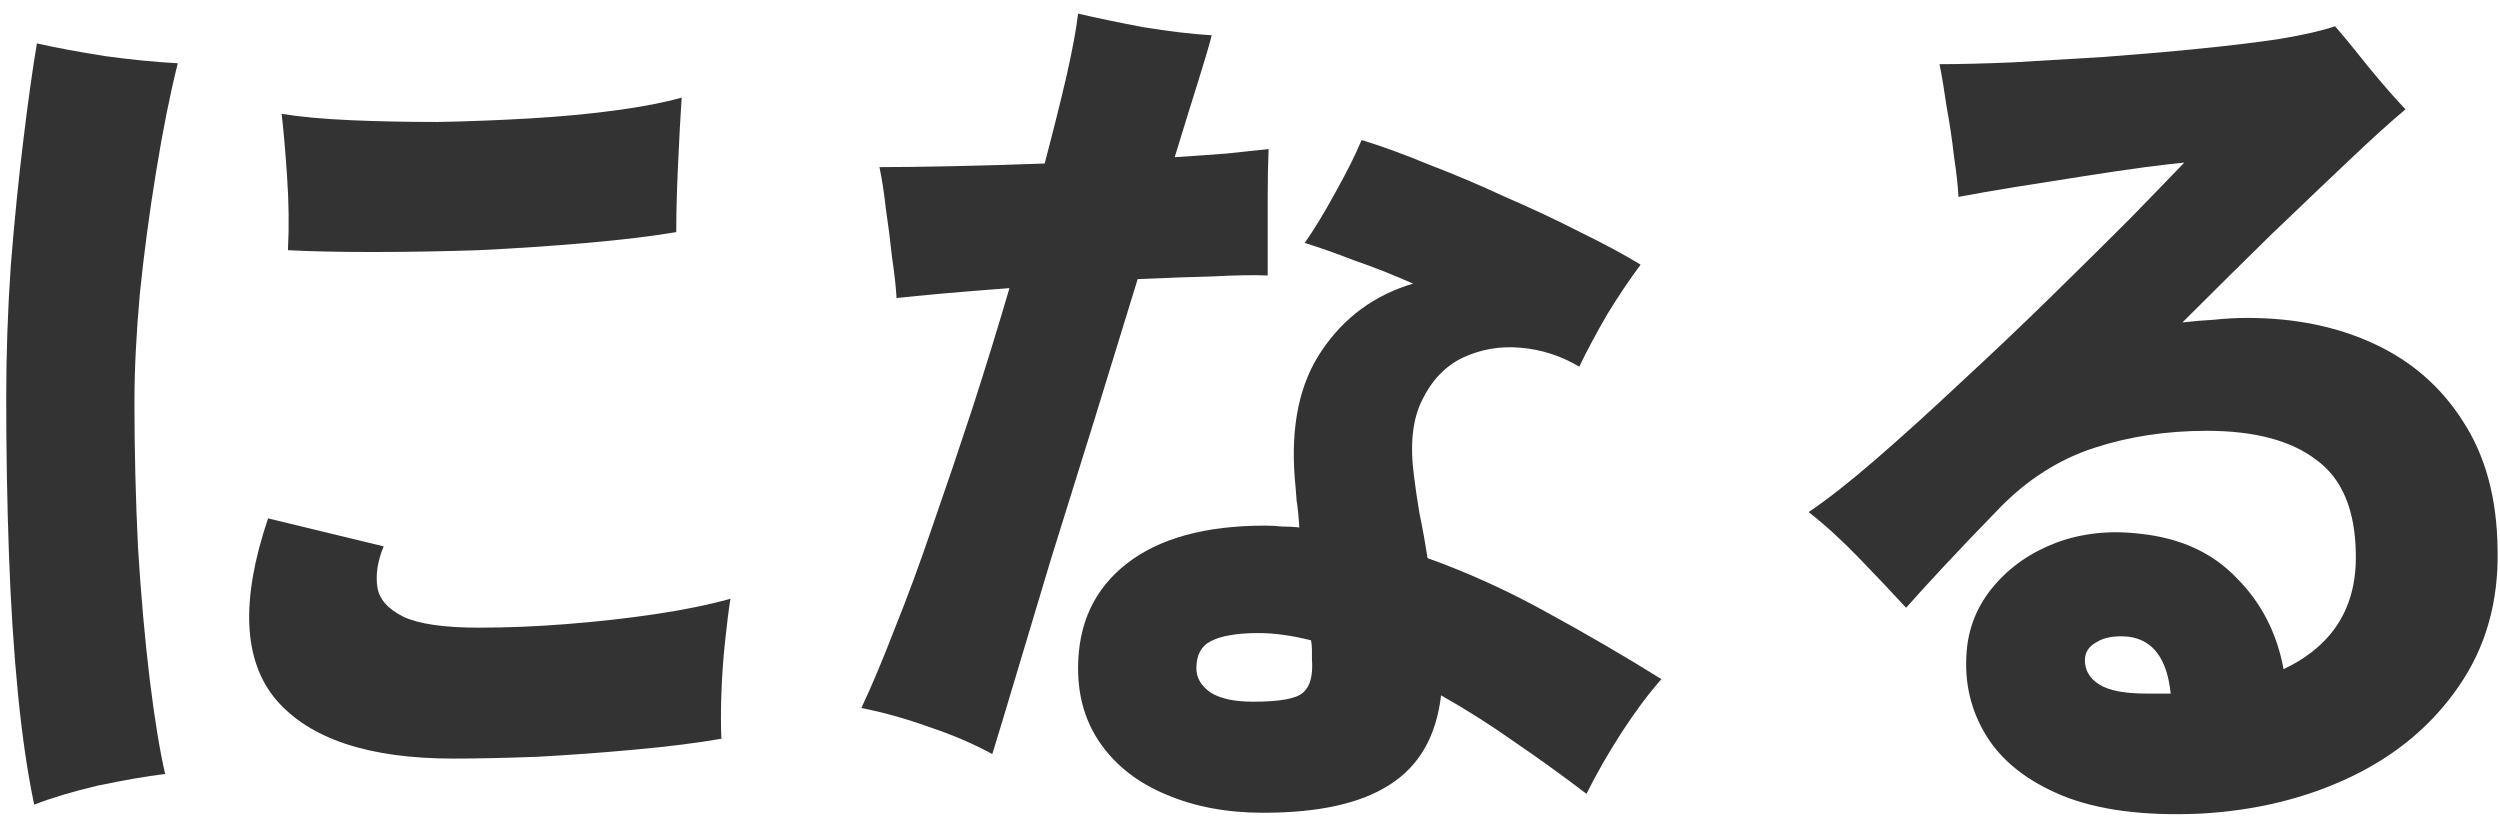 <svg width="158" height="52" viewBox="0 0 158 52" fill="none" xmlns="http://www.w3.org/2000/svg">
<path d="M139.014 51.424C135.476 51.576 132.584 51.196 130.339 50.283C128.133 49.37 126.535 48.114 125.546 46.516C124.556 44.918 124.138 43.149 124.29 41.209C124.404 39.649 124.975 38.26 126.002 37.043C127.029 35.825 128.342 34.912 129.94 34.303C131.576 33.694 133.345 33.504 135.247 33.733C137.797 33.999 139.832 34.931 141.354 36.529C142.914 38.089 143.903 40.01 144.322 42.293C147.441 40.809 148.963 38.374 148.887 34.988C148.849 32.211 148.012 30.232 146.376 29.053C144.778 27.835 142.476 27.227 139.471 27.227C136.921 27.227 134.544 27.588 132.337 28.311C130.13 29.034 128.152 30.289 126.402 32.078C125.032 33.485 123.833 34.741 122.806 35.844C121.779 36.947 120.999 37.803 120.466 38.412C119.591 37.461 118.602 36.415 117.499 35.273C116.395 34.132 115.33 33.162 114.303 32.363C115.444 31.602 116.852 30.498 118.526 29.053C120.238 27.569 122.045 25.933 123.948 24.145C125.888 22.357 127.771 20.568 129.597 18.78C131.462 16.954 133.136 15.299 134.62 13.815C136.103 12.293 137.245 11.114 138.044 10.277C137.587 10.315 136.769 10.41 135.59 10.562C134.448 10.714 133.155 10.905 131.709 11.133C130.263 11.361 128.818 11.589 127.372 11.818C125.964 12.046 124.766 12.255 123.776 12.445C123.738 11.723 123.643 10.867 123.491 9.877C123.377 8.85 123.225 7.823 123.034 6.795C122.882 5.73 122.73 4.817 122.578 4.056C123.833 4.056 125.374 4.018 127.201 3.942C129.027 3.828 130.948 3.714 132.965 3.6C135.019 3.447 136.998 3.276 138.9 3.086C140.84 2.896 142.571 2.686 144.093 2.458C145.653 2.192 146.814 1.925 147.575 1.659C148.107 2.268 148.811 3.124 149.686 4.227C150.561 5.293 151.341 6.187 152.026 6.91C151.113 7.671 149.914 8.755 148.431 10.163C146.985 11.532 145.349 13.092 143.523 14.842C141.734 16.593 139.87 18.438 137.93 20.378C138.576 20.302 139.242 20.245 139.927 20.207C140.612 20.131 141.316 20.093 142.039 20.093C145.044 20.093 147.727 20.645 150.086 21.748C152.444 22.851 154.309 24.487 155.678 26.656C157.086 28.825 157.809 31.507 157.847 34.703C157.923 38.013 157.105 40.904 155.393 43.377C153.719 45.812 151.455 47.715 148.602 49.084C145.748 50.454 142.552 51.234 139.014 51.424ZM135.647 43.834H137.188C136.959 41.627 136.065 40.429 134.505 40.239C133.668 40.162 133.003 40.276 132.508 40.581C132.013 40.847 131.766 41.228 131.766 41.722C131.766 42.369 132.071 42.883 132.679 43.263C133.288 43.644 134.277 43.834 135.647 43.834Z" fill="#333333"/>
<path d="M79.834 51.367C77.551 51.367 75.515 50.987 73.727 50.226C71.977 49.503 70.607 48.457 69.618 47.087C68.629 45.717 68.134 44.1 68.134 42.236C68.134 39.421 69.162 37.214 71.216 35.616C73.271 34.018 76.181 33.219 79.948 33.219C80.328 33.219 80.69 33.238 81.032 33.276C81.374 33.276 81.736 33.295 82.116 33.333C82.078 32.686 82.021 32.116 81.945 31.621C81.907 31.088 81.869 30.632 81.831 30.251C81.565 26.903 82.135 24.202 83.543 22.147C84.951 20.055 86.872 18.647 89.307 17.924C88.014 17.354 86.758 16.859 85.541 16.441C84.361 15.984 83.334 15.622 82.459 15.356C83.068 14.481 83.714 13.416 84.399 12.16C85.122 10.867 85.674 9.763 86.054 8.85C87.31 9.231 88.718 9.744 90.277 10.391C91.875 11 93.492 11.685 95.128 12.446C96.802 13.168 98.381 13.91 99.865 14.671C101.349 15.394 102.624 16.079 103.689 16.726C103.004 17.639 102.3 18.685 101.577 19.865C100.892 21.044 100.303 22.147 99.808 23.175C98.667 22.49 97.43 22.09 96.099 21.976C94.805 21.862 93.588 22.071 92.446 22.604C91.343 23.137 90.487 24.031 89.878 25.286C89.269 26.504 89.098 28.102 89.364 30.08C89.44 30.727 89.555 31.507 89.707 32.42C89.897 33.333 90.068 34.284 90.22 35.273C92.769 36.187 95.281 37.328 97.754 38.698C100.265 40.067 102.681 41.475 105.001 42.921C104.164 43.872 103.327 44.995 102.49 46.288C101.653 47.582 100.911 48.875 100.265 50.169C98.819 49.065 97.316 47.981 95.756 46.916C94.196 45.812 92.636 44.823 91.076 43.948C90.772 46.535 89.688 48.419 87.823 49.598C85.997 50.778 83.334 51.367 79.834 51.367ZM62.713 47.658C61.533 47.011 60.202 46.44 58.718 45.946C57.234 45.413 55.807 45.014 54.438 44.747C55.084 43.377 55.788 41.703 56.549 39.725C57.348 37.747 58.147 35.578 58.946 33.219C59.783 30.822 60.62 28.349 61.457 25.8C62.294 23.213 63.074 20.683 63.797 18.21C62.275 18.324 60.867 18.438 59.574 18.552C58.318 18.666 57.348 18.761 56.663 18.837C56.625 18.152 56.53 17.297 56.378 16.269C56.264 15.204 56.131 14.158 55.978 13.13C55.864 12.103 55.731 11.247 55.579 10.562C56.796 10.562 58.318 10.543 60.145 10.505C62.009 10.467 63.968 10.41 66.023 10.334C66.555 8.317 67.012 6.491 67.392 4.855C67.773 3.181 68.02 1.85 68.134 0.86C69.276 1.127 70.645 1.412 72.243 1.716C73.879 1.983 75.325 2.154 76.581 2.23C76.428 2.839 76.143 3.809 75.725 5.141C75.306 6.472 74.811 8.07 74.241 9.934C75.42 9.858 76.505 9.782 77.494 9.706C78.521 9.592 79.415 9.497 80.176 9.421C80.138 10.258 80.119 11.247 80.119 12.389C80.119 13.492 80.119 14.557 80.119 15.584C80.119 15.927 80.119 16.25 80.119 16.555C80.119 16.859 80.119 17.144 80.119 17.411C79.282 17.373 78.141 17.392 76.695 17.468C75.249 17.506 73.651 17.563 71.901 17.639C71.026 20.492 70.113 23.46 69.162 26.542C68.21 29.586 67.297 32.515 66.422 35.331C65.585 38.108 64.843 40.581 64.197 42.75C63.55 44.918 63.055 46.554 62.713 47.658ZM79.206 44.348C80.88 44.348 81.926 44.157 82.345 43.777C82.801 43.397 82.992 42.693 82.915 41.665C82.915 41.475 82.915 41.285 82.915 41.095C82.915 40.866 82.896 40.657 82.858 40.467C81.641 40.163 80.537 40.01 79.548 40.01C78.179 40.01 77.17 40.182 76.524 40.524C75.915 40.828 75.611 41.399 75.611 42.236C75.611 42.845 75.915 43.358 76.524 43.777C77.132 44.157 78.026 44.348 79.206 44.348Z" fill="#333333"/>
<path d="M2.162 50.854C1.743 48.875 1.401 46.535 1.134 43.834C0.868 41.133 0.678 38.184 0.564 34.988C0.45 31.792 0.393 28.501 0.393 25.115C0.393 22.414 0.488 19.655 0.678 16.84C0.906 13.986 1.173 11.323 1.477 8.85C1.781 6.339 2.067 4.304 2.333 2.744C3.512 3.01 4.939 3.276 6.613 3.543C8.287 3.771 9.828 3.923 11.236 3.999C10.741 5.978 10.285 8.26 9.866 10.848C9.448 13.397 9.105 15.965 8.839 18.552C8.611 21.101 8.497 23.384 8.497 25.4C8.497 28.482 8.573 31.564 8.725 34.646C8.915 37.69 9.162 40.467 9.467 42.978C9.771 45.451 10.095 47.429 10.437 48.913C9.219 49.065 7.793 49.313 6.157 49.655C4.559 50.036 3.227 50.435 2.162 50.854ZM28.642 47.943C23.316 47.943 19.587 46.706 17.456 44.233C15.364 41.761 15.193 37.937 16.943 32.762L24.248 34.532C23.867 35.445 23.734 36.301 23.848 37.1C23.962 37.861 24.514 38.489 25.503 38.983C26.493 39.44 28.072 39.668 30.24 39.668C32.066 39.668 33.931 39.592 35.833 39.44C37.773 39.287 39.638 39.078 41.426 38.812C43.214 38.545 44.793 38.222 46.163 37.842C46.048 38.565 45.934 39.478 45.82 40.581C45.706 41.646 45.63 42.731 45.592 43.834C45.554 44.937 45.554 45.889 45.592 46.688C44.07 46.954 42.263 47.182 40.17 47.372C38.116 47.563 36.042 47.715 33.95 47.829C31.895 47.905 30.126 47.943 28.642 47.943ZM18.198 15.813C18.274 14.329 18.256 12.769 18.141 11.133C18.027 9.459 17.913 8.146 17.799 7.195C18.978 7.385 20.424 7.519 22.136 7.595C23.848 7.671 25.694 7.709 27.672 7.709C29.65 7.671 31.61 7.595 33.55 7.48C35.491 7.366 37.298 7.195 38.972 6.967C40.646 6.739 42.016 6.472 43.081 6.168C43.005 7.309 42.929 8.717 42.853 10.391C42.776 12.027 42.739 13.454 42.739 14.671C41.141 14.938 39.238 15.166 37.032 15.356C34.863 15.546 32.599 15.698 30.24 15.813C27.881 15.889 25.637 15.927 23.506 15.927C21.413 15.927 19.644 15.889 18.198 15.813Z" fill="#333333"/>
</svg>
